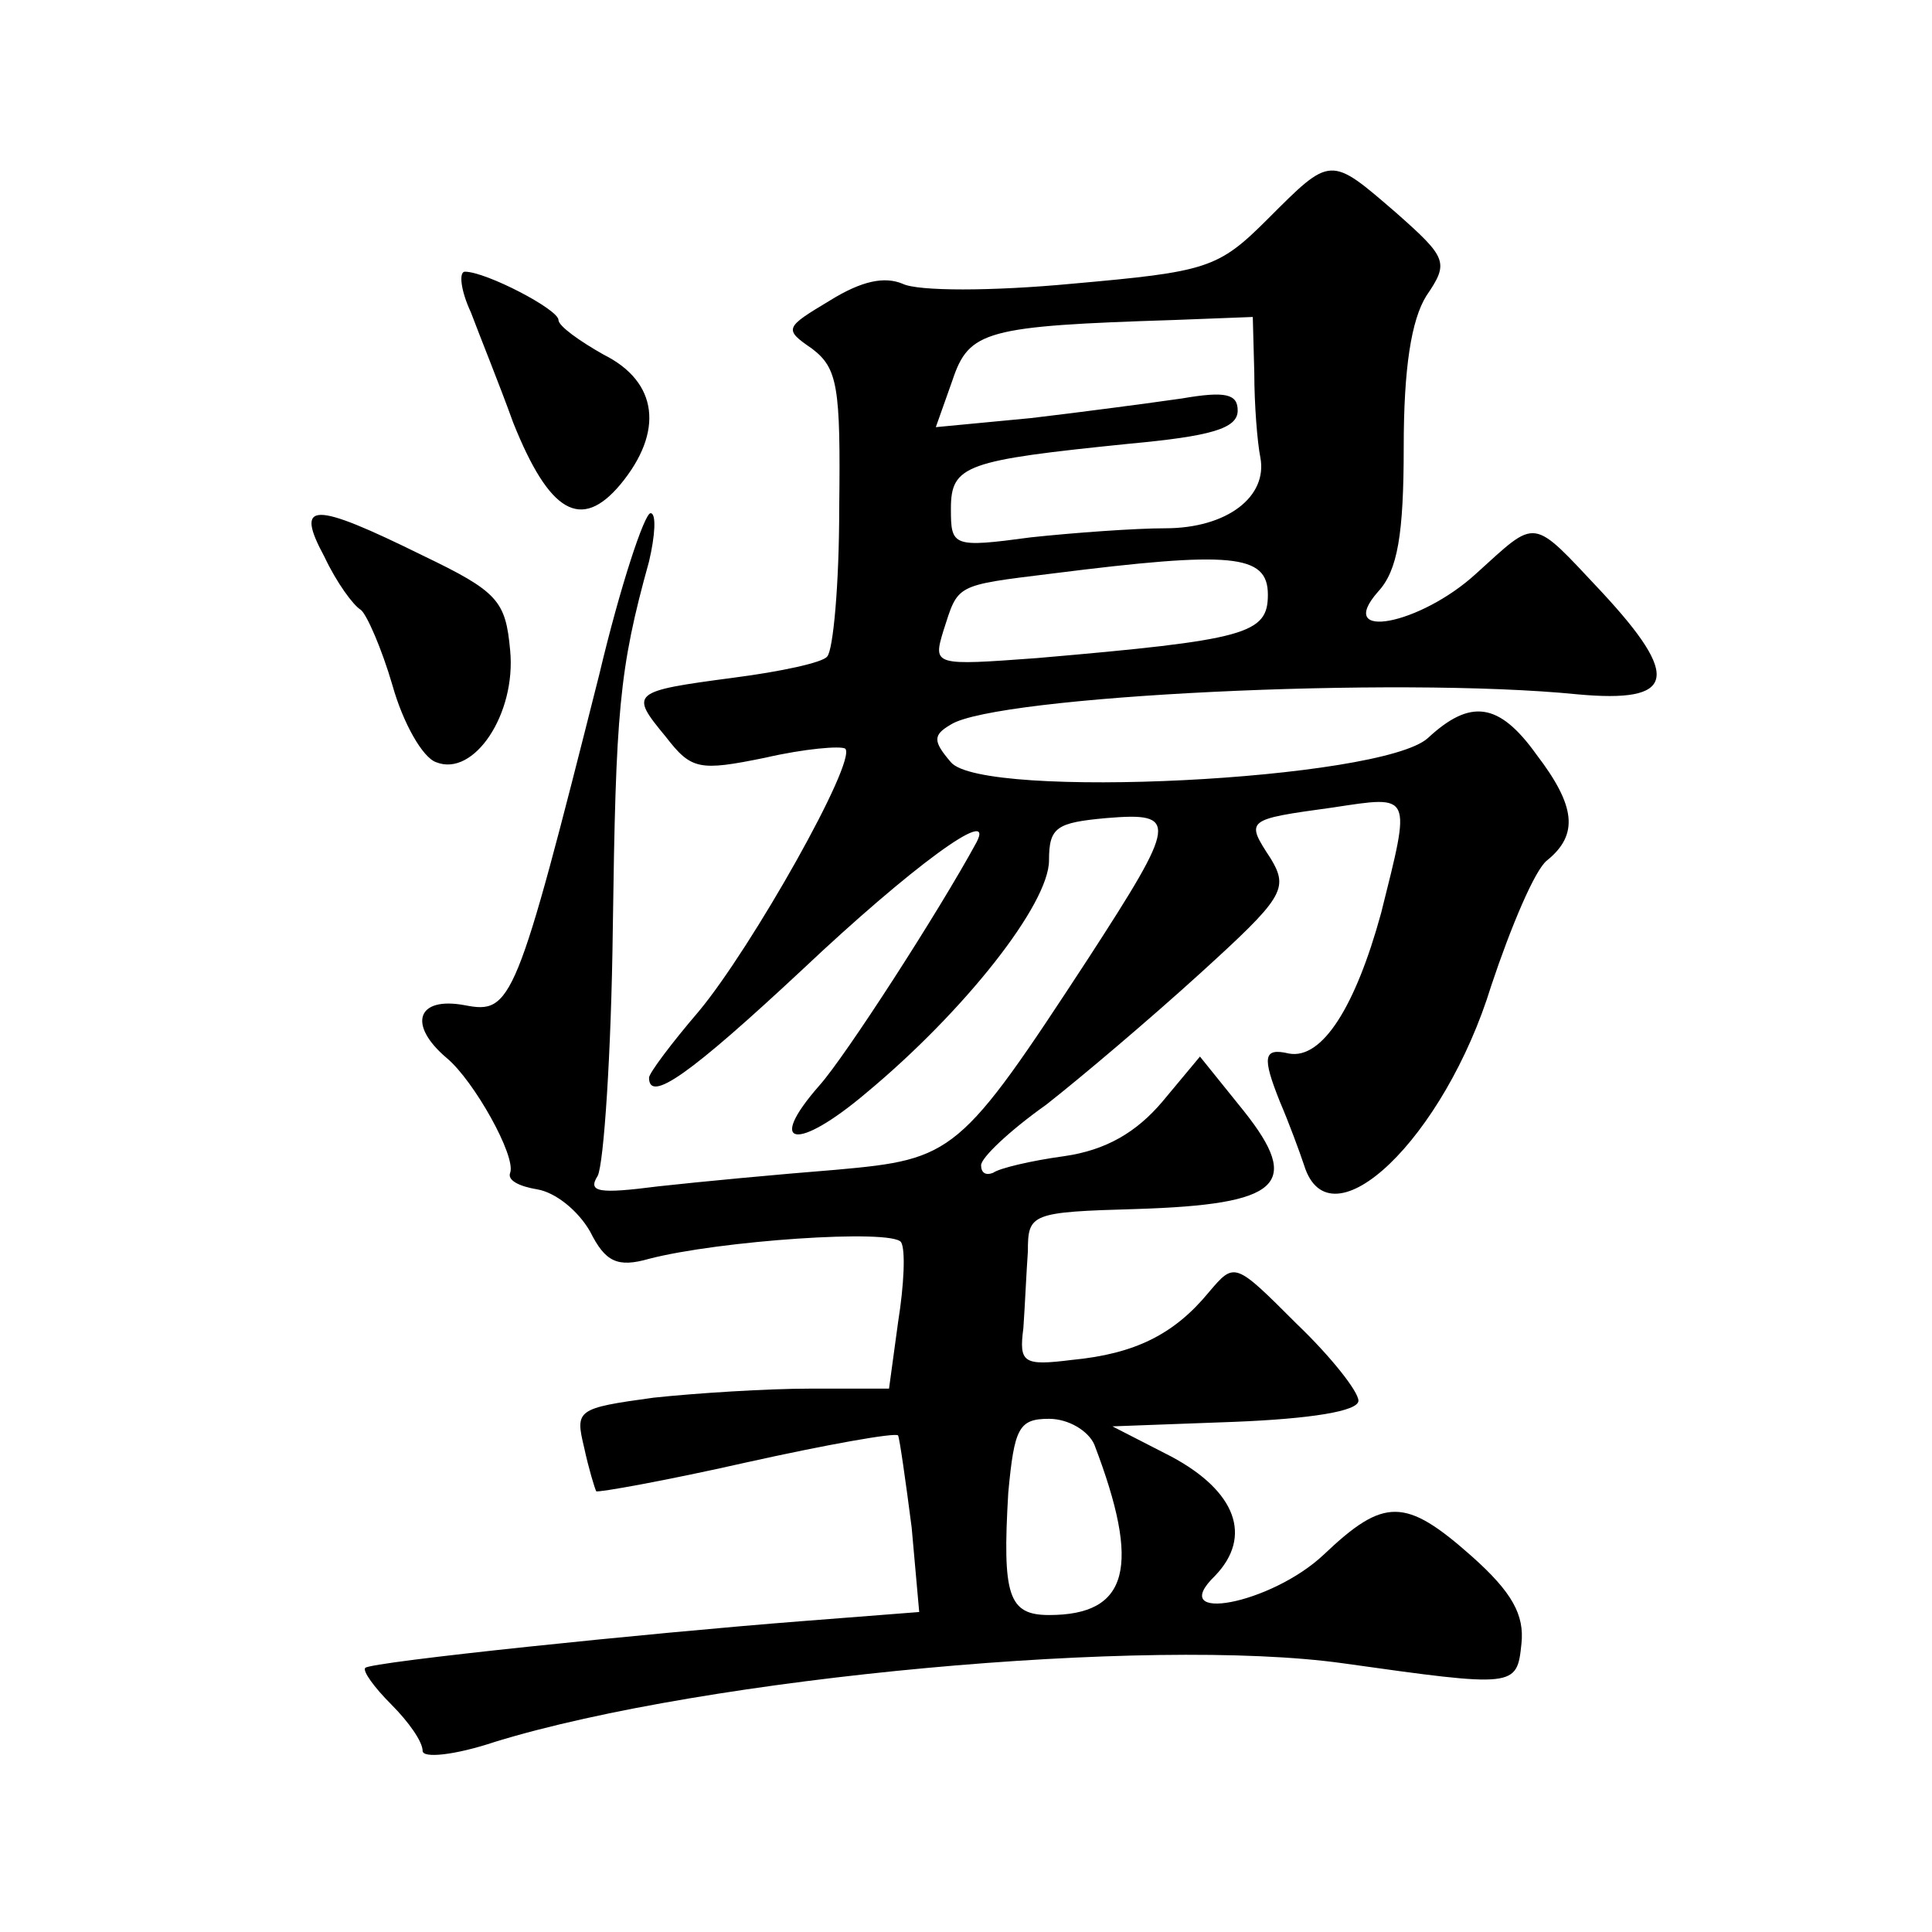 <?xml version="1.0" standalone="no"?>
<!DOCTYPE svg PUBLIC "-//W3C//DTD SVG 20010904//EN"
 "http://www.w3.org/TR/2001/REC-SVG-20010904/DTD/svg10.dtd">
<svg version="1.0" xmlns="http://www.w3.org/2000/svg"
 width="128pt" height="128pt" viewBox="0 0 128 128"
 preserveAspectRatio="xMidYMid meet">
<g transform="translate(0,128) scale(0.1,-0.1)"
fill="#0" stroke="none">
<path d="M840 1135 c-33 -33 -40 -35 -130 -43 -53 -5 -102 -5 -112 0 -12 5 -27
2 -48 -11 -30 -18 -31 -19 -12 -32 17 -13 19 -25 18 -106 0 -50 -4 -94 -8 -98 -3
-4 -31 -10 -62 -14 -68 -9 -69 -10 -45 -39 17 -22 22 -23 66 -14 26 6 50 8 53 6
8 -8 -62 -132 -97 -174 -18 -21 -33 -41 -33 -44 0 -17 27 2 102 72 71 67 128 109
115 84 -25 -46 -87 -142 -104 -161 -36 -41 -15 -44 31 -5 65 54 121 125 121 154
0 22 5 25 38 28 48 4 47 -2 -12 -93 -85 -130 -89 -133 -167 -140 -38 -3 -91 -8
-118 -11 -39 -5 -47 -4 -40 7 4 8 9 81 10 164 2 144 4 171 24 243 4 17 5 32 1 32
-4 0 -20 -48 -34 -107 -55 -218 -58 -225 -89 -219 -32 6 -38 -13 -12 -35 18 -15
46 -65 42 -76 -2 -5 6 -9 18 -11 12 -2 27 -14 35 -28 10 -20 18 -24 39 -18 46 12
161 20 167 11 3 -5 2 -28 -2 -53 l-6 -44 -52 0 c-29 0 -76 -3 -104 -6 -51 -7 -52
-8 -46 -33 3 -14 7 -27 8 -29 1 -1 46 7 99 19 54 12 99 20 101 18 1 -2 5 -30 9
-61 l5 -56 -77 -6 c-103 -8 -286 -27 -290 -31 -2 -2 6 -13 17 -24 12 -12 21 -25
21 -31 0 -5 21 -3 48 6 140 43 434 70 562 52 114 -16 115 -16 118 13 2 19 -6 34
-33 58 -44 39 -58 39 -98 1 -35 -33 -105 -46 -72 -14 25 26 14 56 -29 79 l-39 20
81 3 c50 2 82 7 82 14 0 6 -18 29 -41 51 -41 41 -41 41 -58 21 -23 -28 -49 -41
-91 -45 -32 -4 -35 -2 -32 21 1 14 2 37 3 51 0 25 2 26 72 28 95 3 110 16 71 65
l-29 36 -25 -30 c-17 -20 -37 -32 -65 -36 -22 -3 -43 -8 -47 -11 -5 -2 -8 0 -8
5 0 5 19 23 43 40 23 18 69 57 102 87 55 50 59 56 47 76 -17 26 -17 26 41 34 53
8 52 10 32 -70 -17 -62 -39 -97 -61 -93 -17 4 -18 -2 -6 -32 6 -14 13 -33 16 -42
17 -55 93 18 124 119 13 39 29 77 37 83 21 17 19 36 -7 70 -25 35 -44 37 -72 11
-31 -28 -295 -41 -316 -16 -12 14 -12 18 0 25 30 19 295 32 415 20 65 -6 69 11
16 68 -47 50 -42 49 -83 12 -37 -34 -94 -45 -65 -12 13 14 17 38 17 96 0 52 5 84
15 100 15 22 14 25 -20 55 -44 38 -43 38 -85 -4z m-9 -102 c0 -21 2 -46 4 -56 5
-26 -22 -47 -63 -47 -20 0 -61 -3 -89 -6 -52 -7 -53 -6 -53 19 0 29 10 32 118 43
54 5 72 10 72 22 0 11 -8 13 -37 8 -21 -3 -66 -9 -100 -13 l-63 -6 11 31 c11 33
22 36 147 40 l52 2 1 -37z m9 -147 c0 -26 -14 -30 -153 -42 -68 -5 -69 -5 -62 18
10 31 7 30 72 38 119 15 143 13 143 -14z m-115 -563 c31 -81 23 -113 -30 -113 -27
0 -31 13 -27 81 4 43 7 49 27 49 13 0 26 -8 30 -17z M312 1073 c6 -16 19 -48 28
-73 24 -60 45 -72 71 -41 29 35 25 68 -11 86 -16 9 -30 19 -30 23 0 7 -48 32 -62
32 -4 0 -3 -12 4 -27z M215 911 c8 -17 19 -32 24 -35 4 -3 14 -26 21 -50 7 -25
20 -48 29 -51 25 -10 53 32 49 74 -3 33 -8 39 -58 63 -73 36 -85 36 -65 -1z"/>
</g>
</svg>
